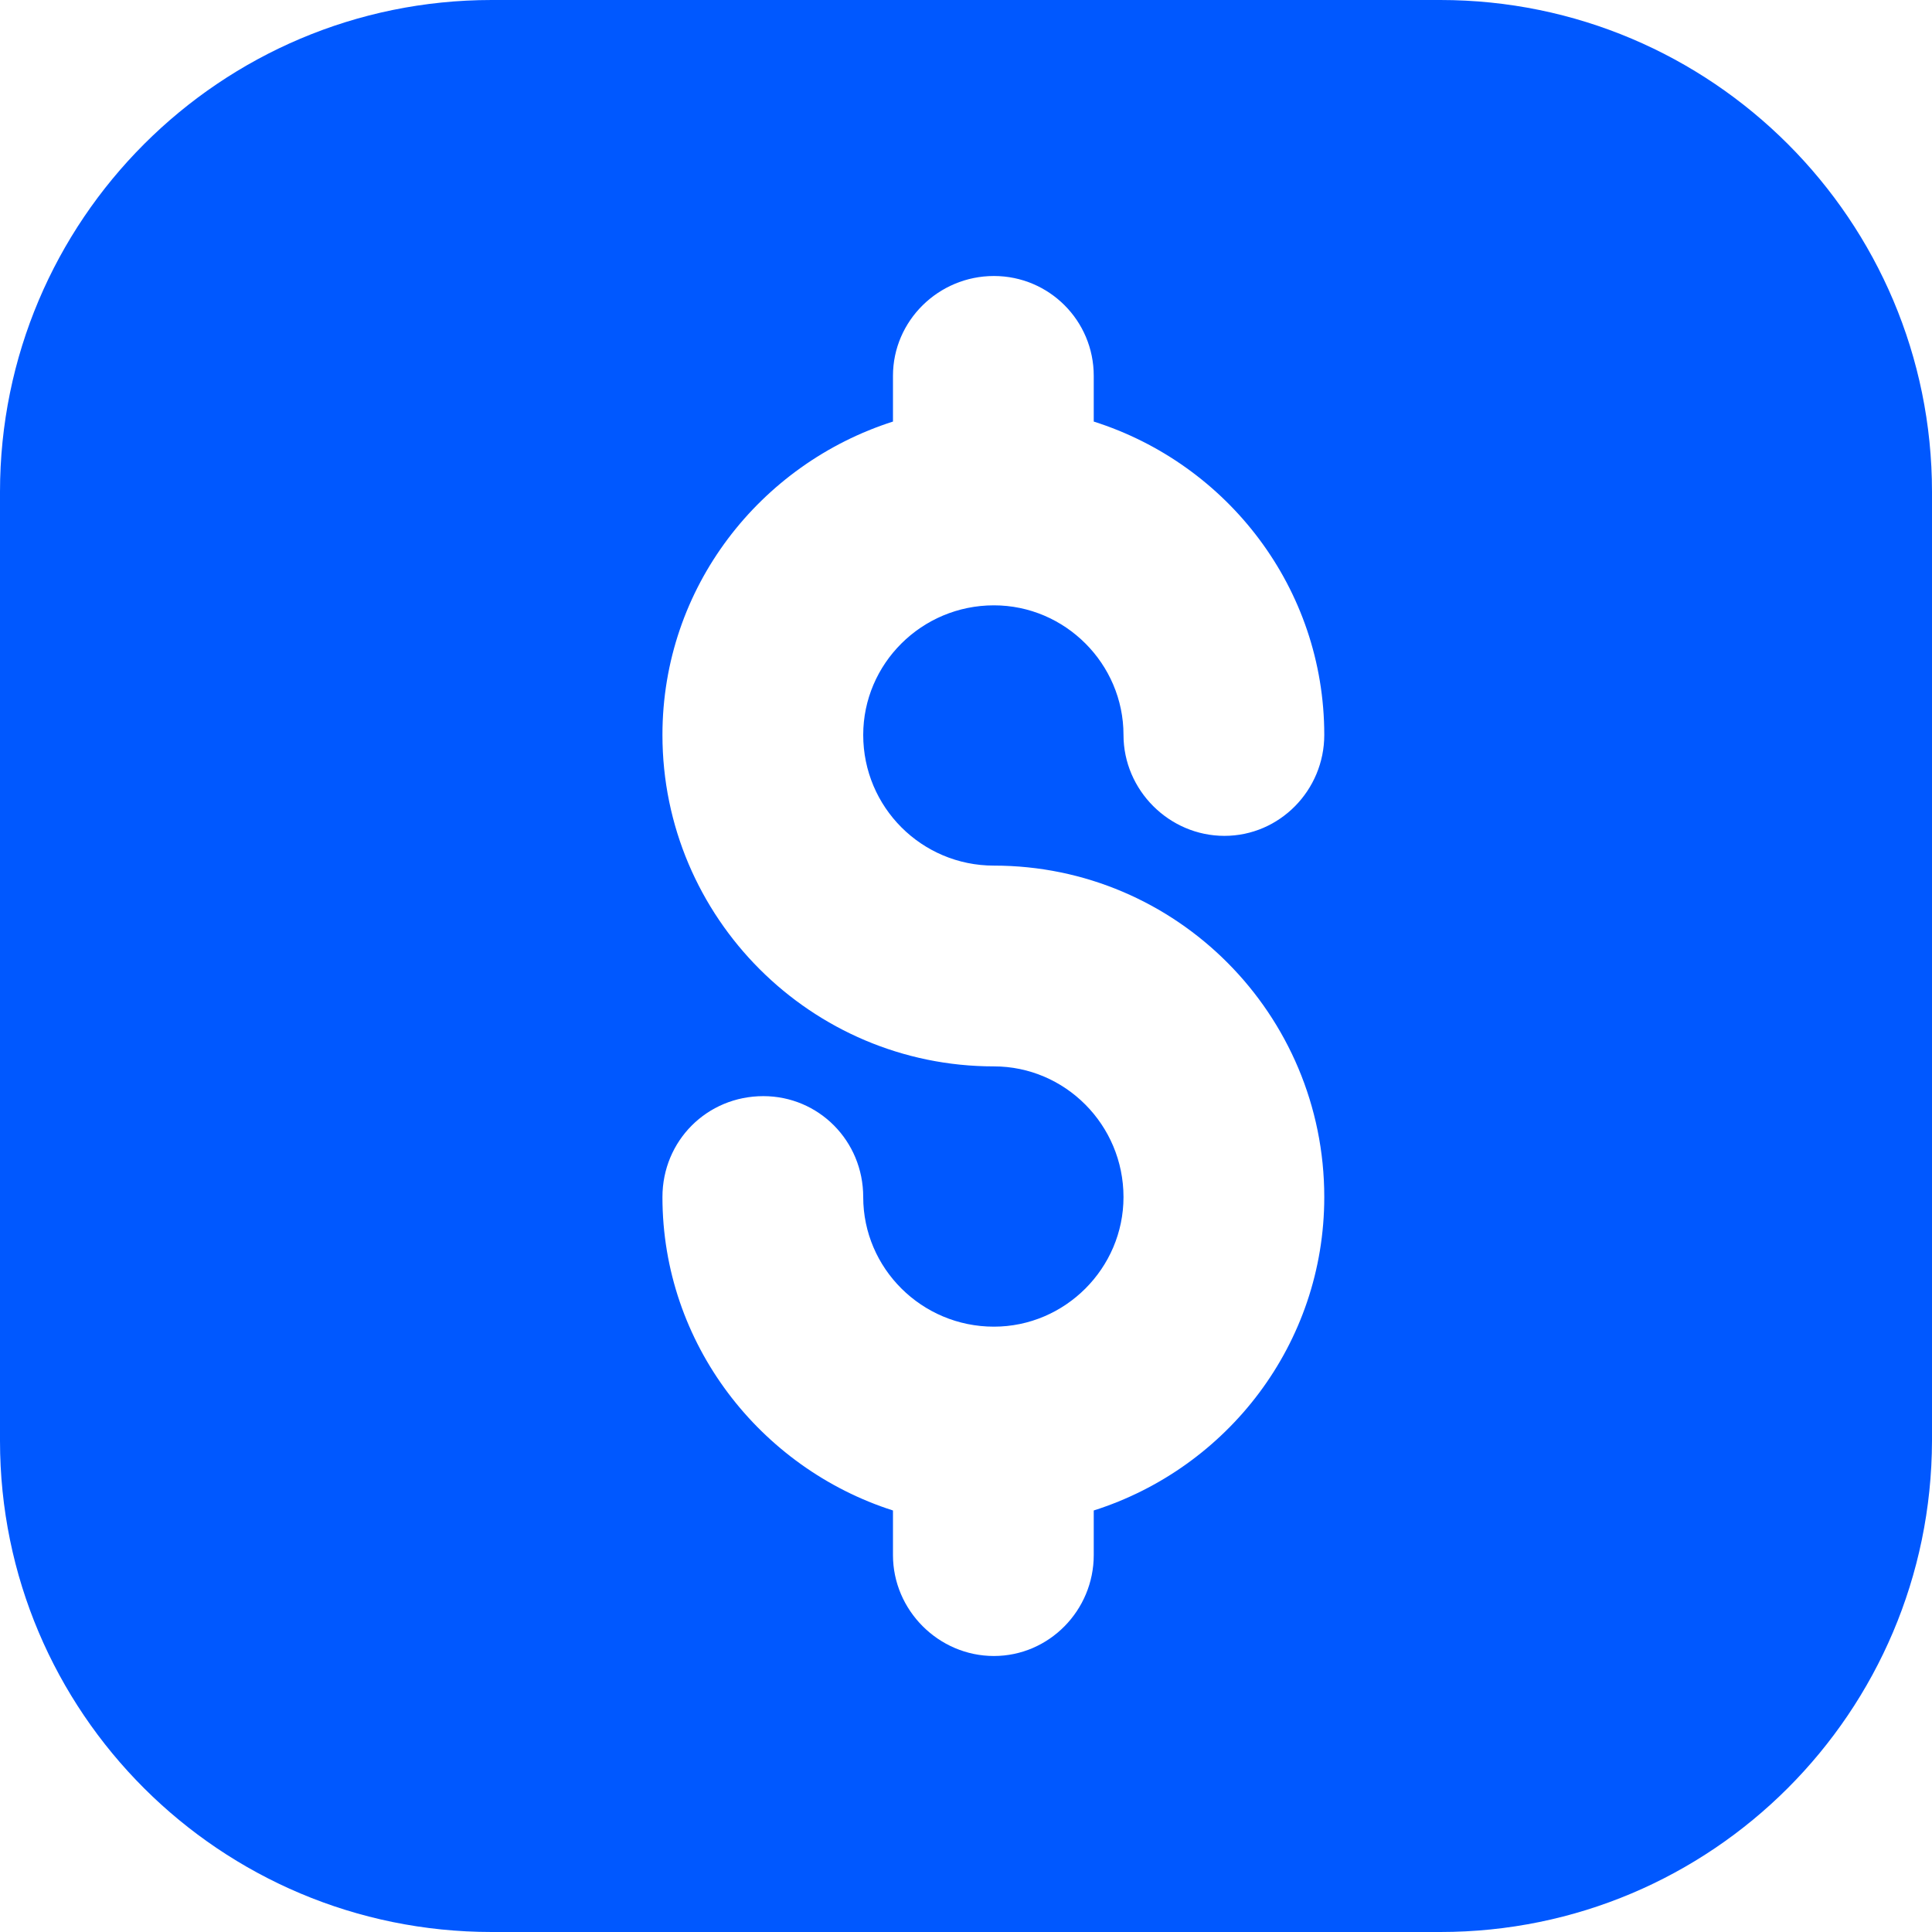 <?xml version="1.0" encoding="UTF-8"?> <svg xmlns="http://www.w3.org/2000/svg" width="50" height="50" viewBox="0 0 50 50" fill="none"> <path fill-rule="evenodd" clip-rule="evenodd" d="M12.726 50H37.275C44.299 50 49.981 44.316 50 37.289V12.73C50 5.703 44.299 0 37.275 0H12.726C5.701 0 0 5.703 0 12.73V37.289C0 44.316 5.701 50 12.726 50ZM28.306 39.091C31.77 37.991 34.272 34.774 34.272 30.98C34.272 26.251 30.45 22.402 25.722 22.402C23.852 22.402 22.34 20.89 22.34 19.02C22.34 17.178 23.852 15.666 25.722 15.666C27.564 15.666 29.076 17.178 29.076 19.02C29.076 20.45 30.258 21.632 31.688 21.632C33.118 21.632 34.272 20.45 34.272 19.02C34.272 15.226 31.77 12.009 28.306 10.91V9.727C28.306 8.298 27.151 7.143 25.722 7.143C24.292 7.143 23.11 8.298 23.11 9.727V10.91C19.673 12.009 17.144 15.199 17.144 19.02C17.144 23.749 20.993 27.598 25.722 27.598C27.564 27.598 29.076 29.11 29.076 30.98C29.076 32.822 27.564 34.334 25.722 34.334C23.852 34.334 22.34 32.822 22.34 30.98C22.34 29.523 21.185 28.368 19.755 28.368C18.298 28.368 17.144 29.523 17.144 30.98C17.144 34.774 19.673 37.991 23.11 39.091V40.245C23.11 41.675 24.292 42.857 25.722 42.857C27.151 42.857 28.306 41.675 28.306 40.245V39.091Z" fill="#0058FF"></path> </svg> 